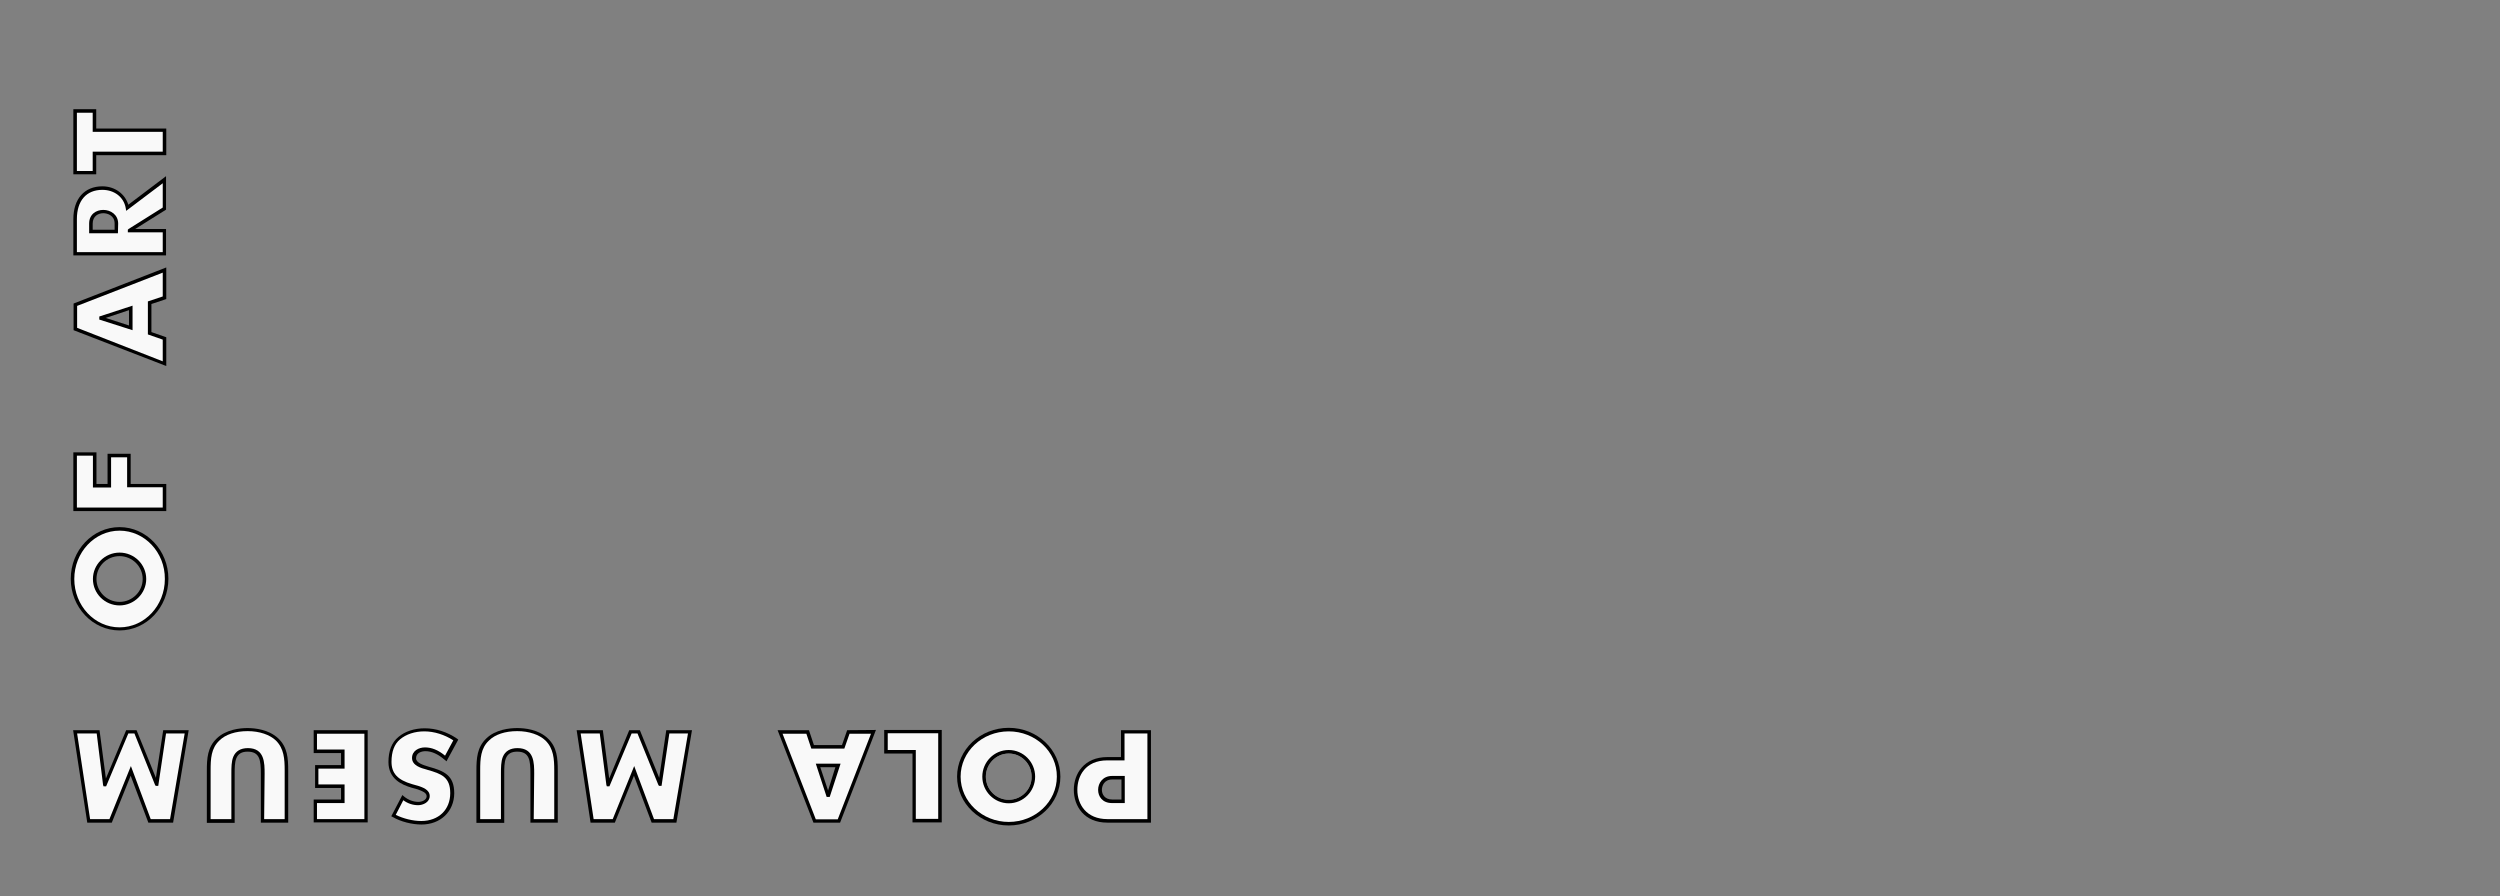 <?xml version="1.0" encoding="utf-8"?>
<!-- Generator: Adobe Illustrator 24.3.0, SVG Export Plug-In . SVG Version: 6.00 Build 0)  -->
<svg version="1.1" id="レイヤー_1" xmlns="http://www.w3.org/2000/svg" xmlns:xlink="http://www.w3.org/1999/xlink" x="0px"
	 y="0px" viewBox="0 0 1060 380" style="enable-background:new 0 0 1060 380;" xml:space="preserve">
<rect x="0" y="0" width="1060" height="380" fill="#808080" stroke="none"/>
<style type="text/css">
	.st0{fill:none;}
	.st1{fill:#F9F9F9;}
</style>
<rect class="st0" width="1060" height="380"/>
<g>
	<polygon points="70.5,216.7 31.1,216.7 31.1,191.8 40.9,191.8 40.9,205.2 45.6,205.2 45.6,192.4 55.4,192.4 55.4,205.2 70.5,205.2 
			"/>
	<polygon class="st1" points="32.6,215.2 69,215.2 69,206.6 53.9,206.6 53.9,193.9 47.1,193.9 47.1,206.7 39.4,206.7 39.4,193.2 
		32.6,193.2 	"/>
	<g>
		<path d="M64.2,140.8v-11.9l6.3-2.1v-13.4l-39.3,15.3V140l39.3,15.2l0,0V143L64.2,140.8z M54.7,138l-9.9-3.2l9.9-3.3
			C54.7,131.5,54.7,138,54.7,138z"/>
		<path class="st1" d="M62.7,141.8v-14l6.3-2.1v-10.1l-36.3,14.1v9.3L69,153.2V144L62.7,141.8z M56.2,140l-14.1-4.5v-1.3l14.1-4.6
			C56.2,129.6,56.2,140,56.2,140z"/>
	</g>
	<polygon points="40.8,73.9 31.1,73.9 31.1,46.3 40.8,46.3 40.8,54.5 70.5,54.5 70.5,65.8 40.8,65.8 	"/>
	<polygon class="st1" points="32.6,72.5 39.3,72.5 39.3,64.3 69,64.3 69,55.9 39.3,55.9 39.3,47.8 32.6,47.8 	"/>
	<g>
		<path d="M57.3,97.1l13.1-8.2V74.7l-16,12.1c-1.4-4.6-5.7-7.8-11-7.8c-7.6,0-12.3,5.3-12.3,13.9v15.4h39.3V97.1H57.3z M48.6,97.4
			h-9.3l0,0v-2.6c0-3.2,2.4-4.4,4.5-4.4c1.7,0,4.8,0.9,4.8,4.4V97.4z"/>
		<path class="st1" d="M54.5,97.1L69,88V77.7L53.5,89.4l-0.2-1.2c-0.8-4.6-4.8-7.7-9.9-7.7c-6.8,0-10.8,4.6-10.8,12.4v14H69v-8.4
			H54.2v-1.1L54.5,97.1z M50,98.9H37.8v-4.1c0-4,3-5.8,6-5.8c3.1,0,6.3,2,6.3,5.8L50,98.9L50,98.9z"/>
	</g>
	<g>
		<path d="M50.7,223.5c-11.4,0-20.7,9.8-20.7,21.9c0,12.1,9.3,21.9,20.7,21.9s20.7-9.8,20.7-21.9C71.4,233.4,62.1,223.5,50.7,223.5z
			 M50.7,255.2c-5.4,0-9.8-4.4-9.8-9.7c0-5.4,4.4-9.7,9.8-9.7s9.8,4.4,9.8,9.7S56.1,255.2,50.7,255.2z"/>
		<path class="st1" d="M50.7,225c-10.6,0-19.2,9.2-19.2,20.5c0,11.3,8.6,20.5,19.2,20.5s19.2-9.2,19.2-20.5
			C70,234.2,61.3,225,50.7,225z M50.7,256.7c-6.2,0-11.3-5-11.3-11.2s5.1-11.2,11.3-11.2s11.3,5,11.3,11.2
			C62,251.6,56.9,256.7,50.7,256.7z"/>
	</g>
	<path d="M236.5,348.8h-11.6v-20.7c0-5.7-0.4-9.4-5.6-9.4c-2.5,0-4,0.9-4.8,2.8c-0.7,1.8-0.7,4.2-0.7,6.6v20.8H202v-22.1
		c0-5.3,0.3-10,4.2-13.7c3.9-3.8,9.9-4.4,13.1-4.4c3.2,0,9.1,0.6,13,4.4c3.9,3.7,4.2,8.4,4.2,13.7V348.8L236.5,348.8z"/>
	<path class="st1" d="M226.3,347.3h8.7v-20.6c0-5-0.3-9.3-3.7-12.7c-2.6-2.5-7-4-12-4c-5.1,0-9.4,1.4-12,4
		c-3.5,3.3-3.7,7.7-3.7,12.7v20.6h8.8V328c0-2.5,0-5.1,0.8-7.1c1-2.4,3.1-3.7,6.2-3.7c7.1,0,7.1,6.3,7.1,10.9L226.3,347.3
		L226.3,347.3z"/>
	<path d="M122.2,348.8h-11.6v-20.7c0-5.7-0.4-9.4-5.6-9.4c-2.5,0-4,0.9-4.8,2.8c-0.7,1.8-0.7,4.2-0.7,6.6v20.8H87.7v-22.1
		c0-5.3,0.3-10,4.2-13.7c3.9-3.8,9.9-4.4,13-4.4c3.2,0,9.1,0.6,13.1,4.4c3.9,3.7,4.2,8.4,4.2,13.7L122.2,348.8L122.2,348.8z"/>
	<path class="st1" d="M112,347.3h8.7v-20.6c0-5-0.3-9.3-3.7-12.7c-2.6-2.5-7-4-12-4c-5.1,0-9.4,1.4-12,4c-3.5,3.3-3.7,7.7-3.7,12.7
		v20.6h8.8V328c0-2.5,0-5.1,0.8-7.1c1-2.4,3.1-3.7,6.2-3.7c7.1,0,7.1,6.3,7.1,10.9L112,347.3L112,347.3z"/>
	<path d="M178.7,349.6c-4,0-8.8-1.2-12.2-3.2l-0.6-0.3l4.7-9l0.7,0.6c1.8,1.5,4,2.3,6.1,2.3c1.5,0,3.5-0.8,3.5-2.4
		c0-1.5-1.9-2.2-3.8-2.9l-2.5-0.7c-4.2-1.2-9.9-3.7-9.9-10.9c0-4.7,1.4-8.3,4.2-10.6c2.8-2.4,6.8-3.7,11.2-3.7
		c4.8,0,9.6,1.6,13.7,4.4l0.5,0.4l-5,9.2l-0.7-0.6c-2.9-2.5-5.6-3.7-8.2-3.7c-1.5,0-4,0.6-4,3c0,2,3.2,2.9,5.1,3.5l0.3,0.1
		c6.5,1.8,10.8,3.6,10.8,11.3C192.5,344.1,186.8,349.6,178.7,349.6z"/>
	<path class="st1" d="M167.8,345.5c3.2,1.6,7.3,2.6,10.8,2.6c7.4,0,12.3-4.8,12.3-11.8c0-6.8-3.7-8.2-9.7-9.9l-0.3-0.1
		c-2.3-0.6-6.2-1.7-6.2-4.9c0-3.1,2.9-4.5,5.5-4.5c2.8,0,5.6,1.1,8.5,3.5l3.5-6.5c-3.7-2.4-8.1-3.8-12.3-3.8c-4,0-7.7,1.2-10.3,3.4
		c-2.4,2-3.6,5.2-3.6,9.5c0,4.9,2.6,7.7,8.8,9.5l2.5,0.7c1.8,0.6,4.9,1.6,4.9,4.3c0,2.7-2.9,3.9-4.9,3.9c-2.2,0-4.4-0.7-6.3-2.1
		L167.8,345.5z"/>
	<g>
		<path d="M359.2,309.6l-2.2,6.3h-11.9l-2.1-6.3h-13.3l15.2,39.2h11.3l15.2-39.3L359.2,309.6L359.2,309.6z M351.1,335.2l-3.3-9.9
			h6.4L351.1,335.2z"/>
		<path class="st1" d="M360.2,311.1l-2.2,6.3h-14l-2.1-6.3h-10.1l14.1,36.3h9.3l14.1-36.3H360.2z M351.8,337.9h-1.3l-4.6-14.1h10.5
			L351.8,337.9z"/>
	</g>
	<polygon points="155.9,348.7 133,348.7 133,339 144.6,339 144.6,334.1 133.6,334.1 133.6,324.4 144.6,324.4 144.6,319.3 133,319.3 
		133,309.6 155.9,309.6 	"/>
	<polygon class="st1" points="134.4,347.3 154.5,347.3 154.5,311.1 134.4,311.1 134.4,317.8 146.1,317.8 146.1,325.9 135,325.9 
		135,332.6 146.1,332.6 146.1,340.5 134.4,340.5 	"/>
	<polygon points="399.3,348.7 386.9,348.7 386.9,319.5 374.9,319.5 374.9,309.5 399.3,309.5 	"/>
	<polygon class="st1" points="388.3,347.2 397.8,347.2 397.8,310.9 376.4,310.9 376.4,318 388.3,318 	"/>
	<g>
		<path d="M475.3,309.6V321h-5.8c-9.8,0-14.2,7-14.2,13.9s4.4,13.9,14.2,13.9H488v-39.2L475.3,309.6L475.3,309.6z M475.5,339h-3.9
			c-3.2,0-4.4-2.2-4.4-4.1c0-1.6,0.9-4.4,4.4-4.4l0,0h3.9V339z"/>
		<path class="st1" d="M476.8,311v11.4h-7.3l0,0c-9.4,0-12.7,6.7-12.7,12.5c0,6.2,3.9,12.4,12.7,12.4h17V311H476.8z M476.9,340.5
			h-5.4c-4.1,0-5.9-2.8-5.9-5.6c0-2.9,2-5.9,5.9-5.9h5.4V340.5z"/>
	</g>
	<g>
		<path d="M427.7,308.6c-12.1,0-21.9,9.3-21.9,20.7c0,11.4,9.8,20.7,21.9,20.7s21.9-9.3,21.9-20.7S439.8,308.6,427.7,308.6z
			 M427.7,340.6c-6.2,0-11.2-5.1-11.2-11.3c0-6.2,5-11.3,11.2-11.3s11.2,5.1,11.2,11.3C438.9,335.5,433.9,340.6,427.7,340.6z"/>
		<path class="st1" d="M427.7,310.1c-11.3,0-20.4,8.6-20.4,19.2s9.2,19.2,20.4,19.2c11.3,0,20.4-8.6,20.4-19.2
			C448.2,318.7,439,310.1,427.7,310.1z M427.7,339.1c-5.4,0-9.7-4.4-9.7-9.8s4.4-9.8,9.7-9.8c5.4,0,9.7,4.4,9.7,9.8
			C437.5,334.7,433.1,339.1,427.7,339.1z"/>
		<path d="M427.7,318c-6.2,0-11.2,5.1-11.2,11.3c0,6.2,5,11.3,11.2,11.3s11.2-5.1,11.2-11.3C438.9,323.1,433.9,318,427.7,318z
			 M427.7,339.1c-5.4,0-9.7-4.4-9.7-9.8s4.4-9.8,9.7-9.8c5.4,0,9.7,4.4,9.7,9.8C437.5,334.7,433.1,339.1,427.7,339.1z"/>
	</g>
	<polygon points="286.8,348.8 276.3,348.8 268.8,328.9 260.7,348.8 250.4,348.8 244.5,309.6 255.6,309.6 258.3,330.1 266.8,309.6 
		271.3,309.6 279.5,329.8 282.5,309.6 293.4,309.6 	"/>
	<polygon class="st1" points="277.3,347.3 285.5,347.3 291.7,311 283.8,311 280.5,333.2 279.4,333.2 279.1,332.7 270.3,311 
		267.8,311 258.4,333.4 257.3,333.4 257.1,332.8 254.3,311 246.2,311 251.7,347.3 259.8,347.3 268.9,324.8 	"/>
	<polygon points="73.4,348.8 62.9,348.8 55.4,328.9 47.4,348.8 37,348.8 31,309.6 42.2,309.6 44.9,330.1 53.5,309.6 57.9,309.6 
		66.1,329.8 69.2,309.6 80,309.6 	"/>
	<polygon class="st1" points="63.9,347.3 72.1,347.3 78.3,311 70.4,311 67.1,333.2 66,333.2 65.7,332.7 57,311 54.4,311 45,333.4 
		43.9,333.4 43.7,332.8 41,311 32.7,311 38.2,347.3 46.4,347.3 55.5,324.8 	"/>
</g>
</svg>
